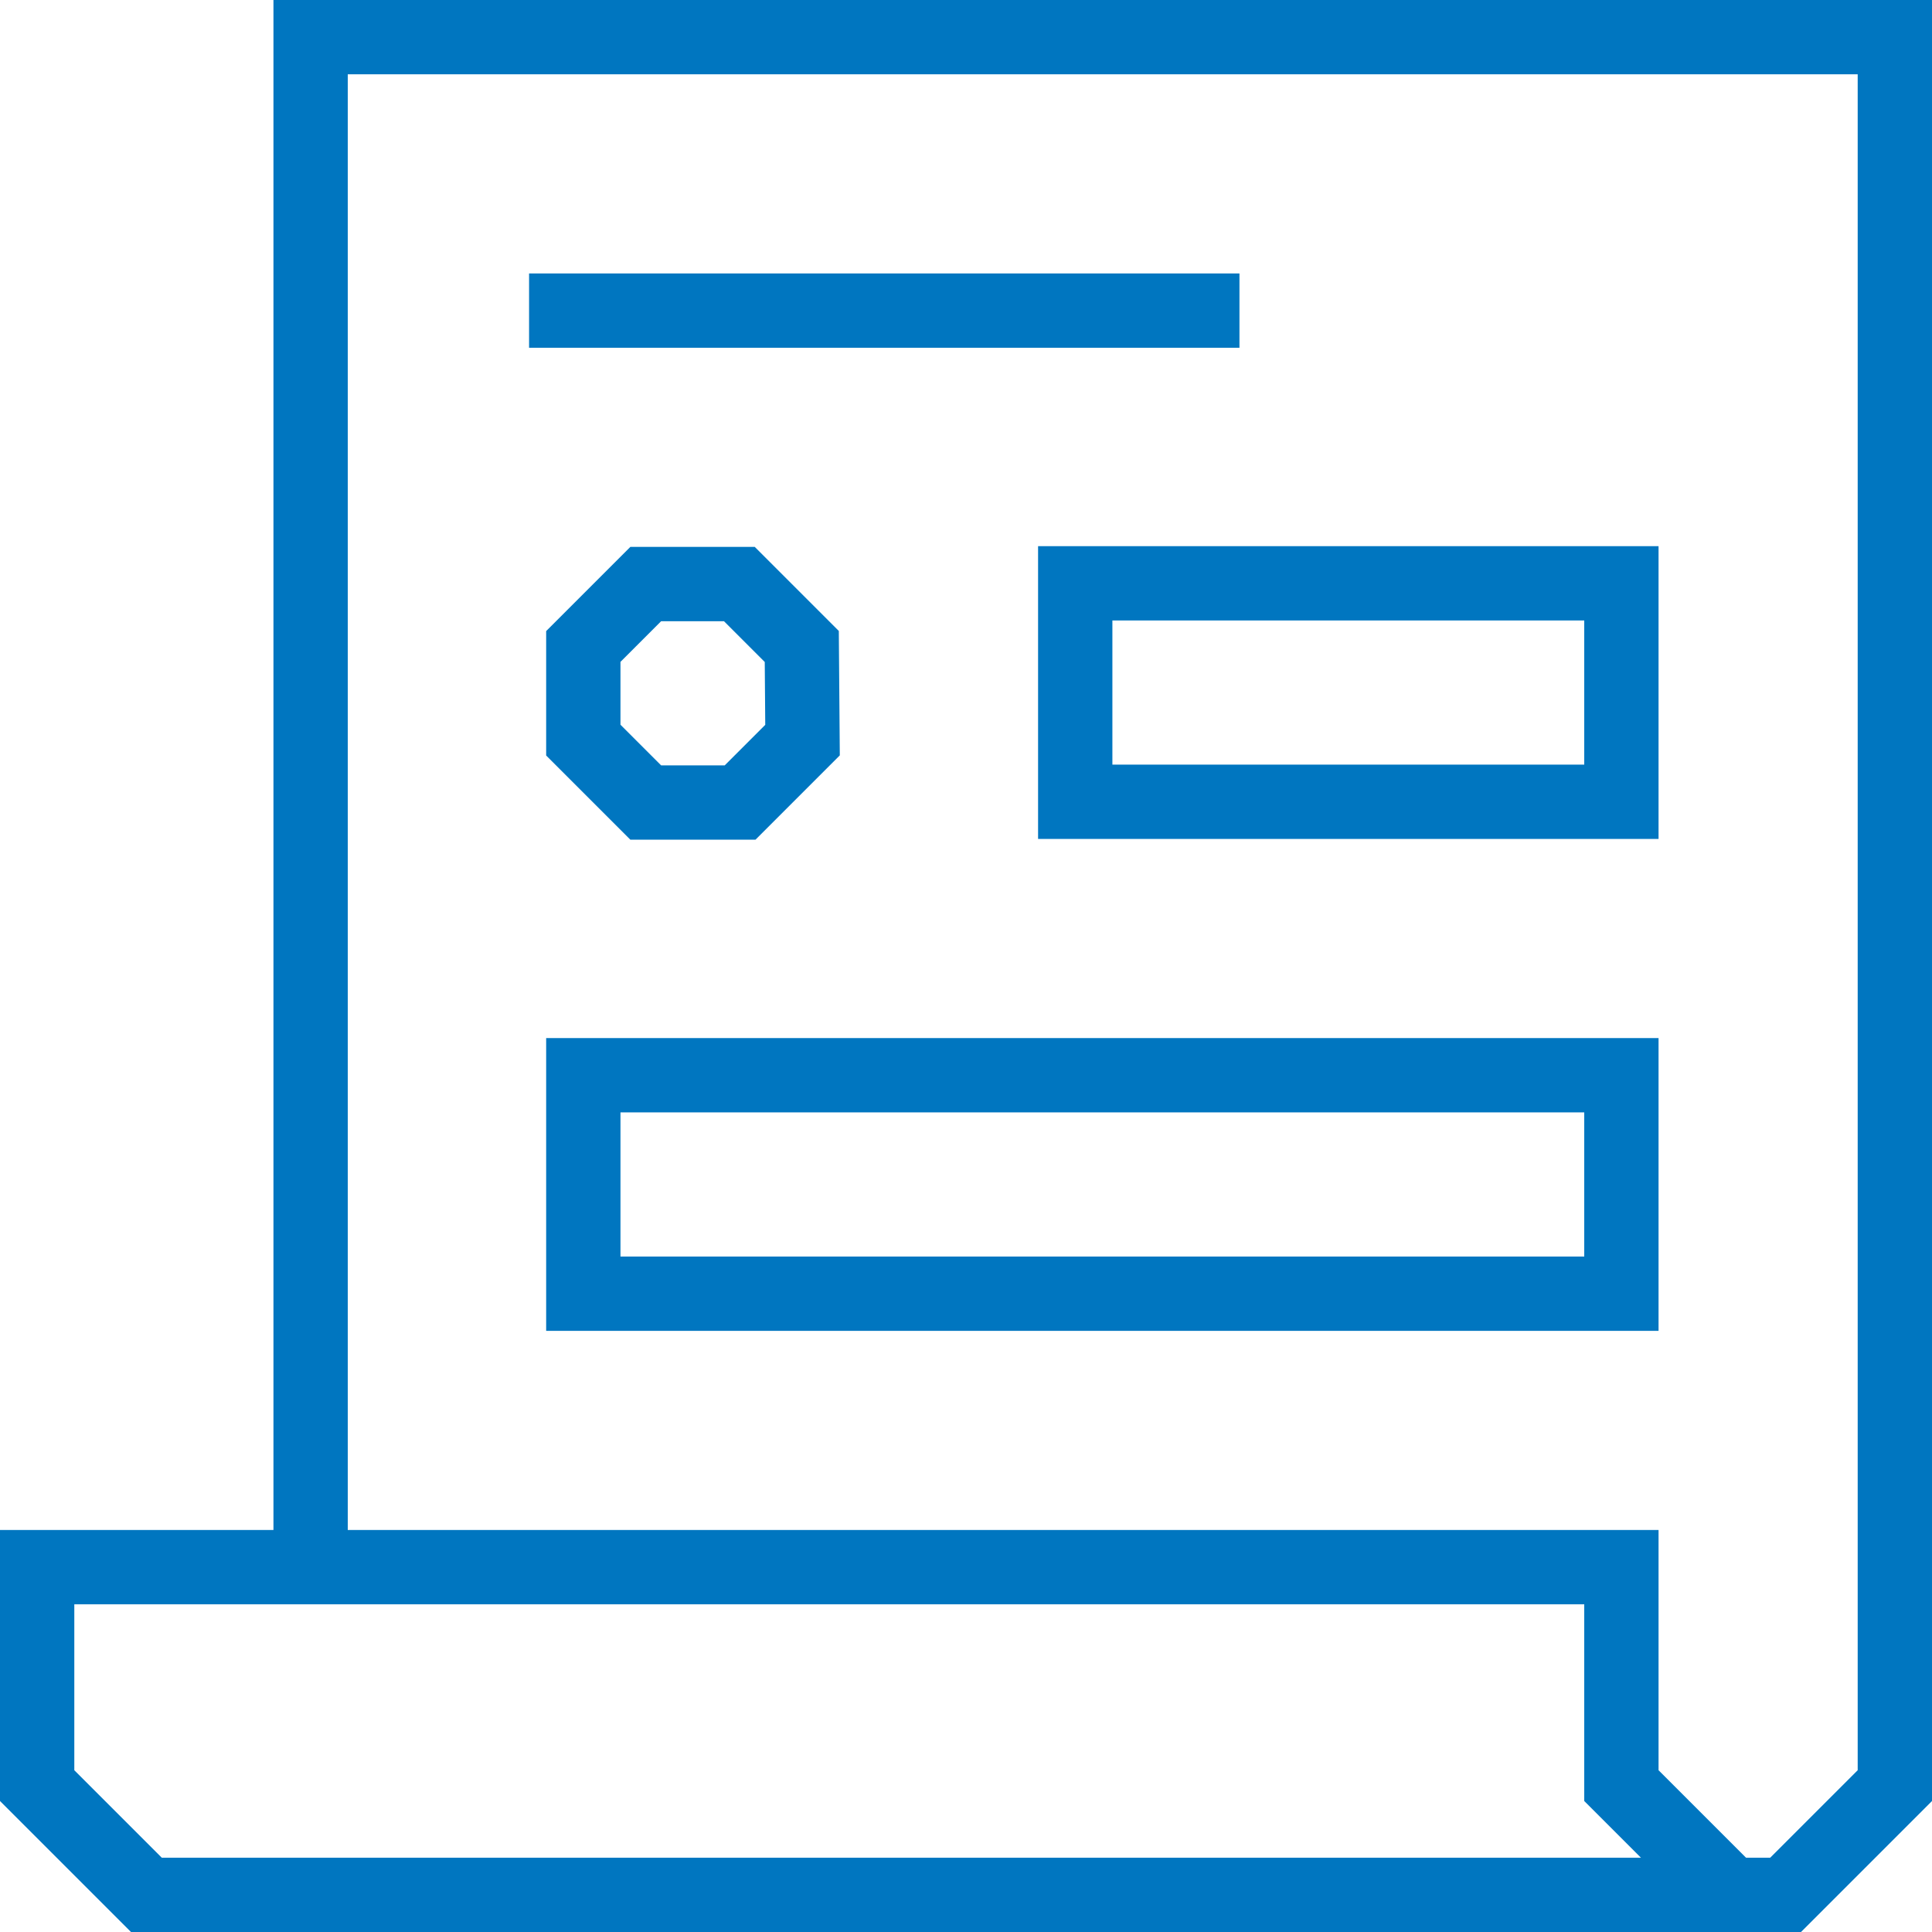 <?xml version="1.0" encoding="UTF-8"?>
<svg id="Layer_2" data-name="Layer 2" xmlns="http://www.w3.org/2000/svg" viewBox="0 0 26 26">
  <defs>
    <style>
      .cls-1 {
        fill: none;
        stroke: #0076c0;
        stroke-miterlimit: 10;
      }
    </style>
  </defs>
  <g id="Layer_1-2" data-name="Layer 1">
    <g>
      <line class="cls-1" x1="7.12" y1="4.18" x2="16.68" y2="4.18"/>
      <polyline class="cls-1" points="24.03 25.5 1.97 25.5 .5 24.03 .5 21.82 .5 21.09 21.82 21.09 21.82 21.82 21.82 23.29 21.82 24.03 23.29 25.5 24.03 25.5 25.5 24.03 25.5 21.09 25.5 1.97 25.5 .5 4.18 .5 4.18 1.97 4.18 21.09"/>
      <rect class="cls-1" x="14.47" y="7.85" width="7.35" height="2.94"/>
      <rect class="cls-1" x="7.85" y="14.47" width="13.97" height="2.94"/>
      <polygon class="cls-1" points="8.69 10.8 9.96 10.8 10.8 9.96 10.79 8.7 9.95 7.86 8.69 7.86 7.85 8.7 7.85 9.96 8.69 10.8"/>
    </g>
  </g>
</svg>